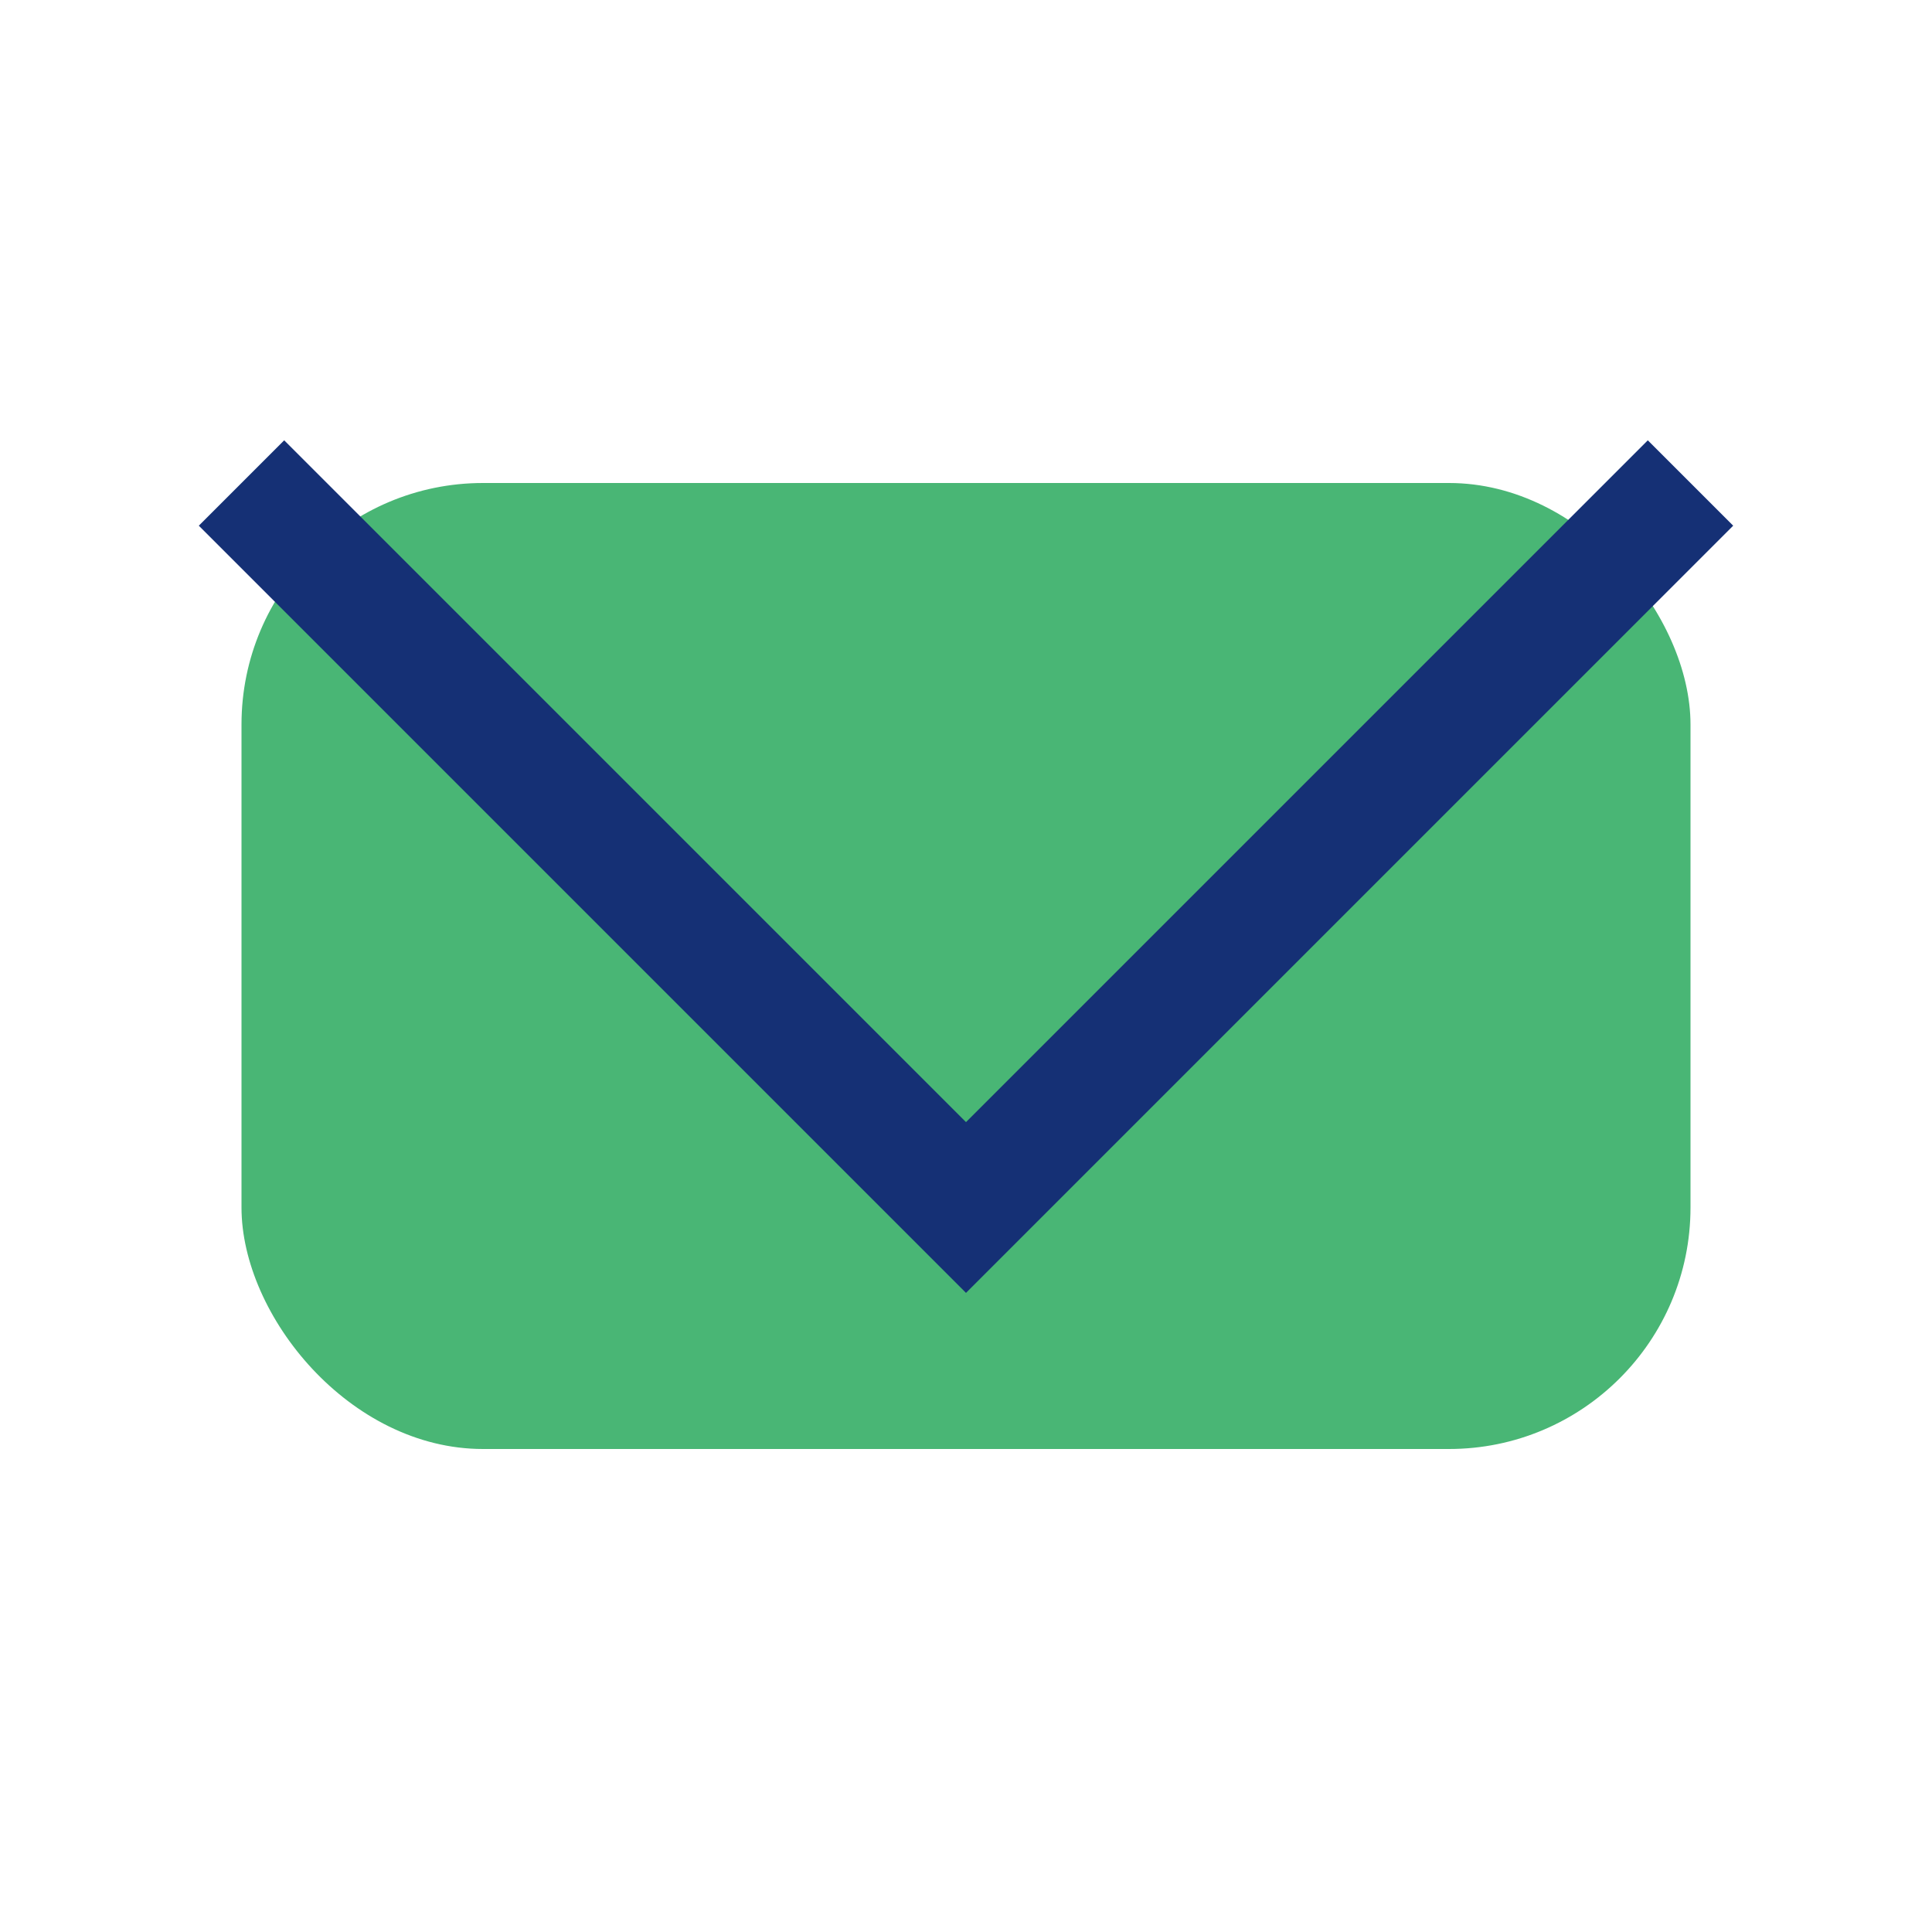 <?xml version="1.0" encoding="UTF-8"?>
<svg xmlns="http://www.w3.org/2000/svg" width="32" height="32" viewBox="0 0 32 32"><rect x="4" y="8" width="24" height="16" rx="4" fill="#49B675"/><polyline points="4,8 16,20 28,8" fill="none" stroke="#153075" stroke-width="2"/></svg>